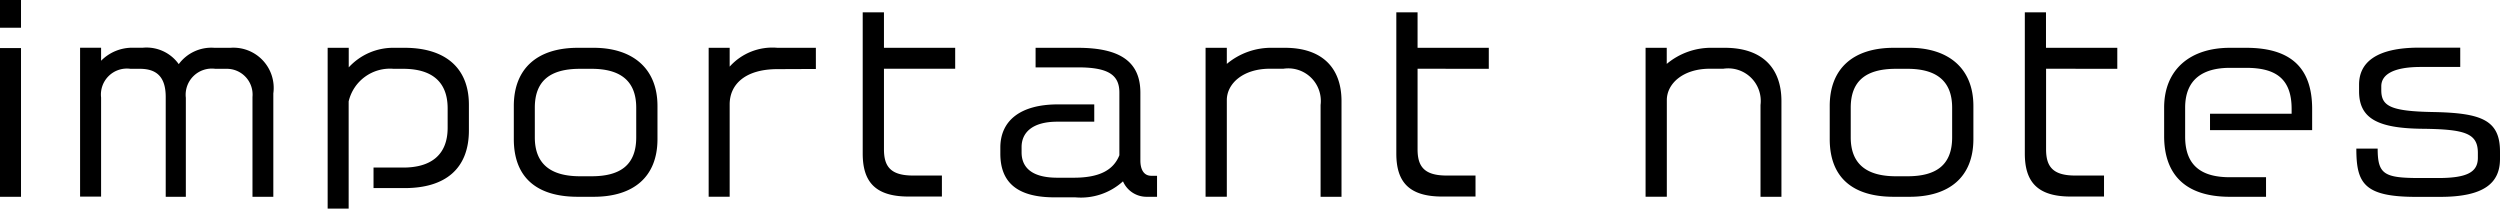 <svg xmlns="http://www.w3.org/2000/svg" width="124.248" height="10.368" viewBox="0 0 124.248 10.368">
  <g id="グループ_147" data-name="グループ 147" transform="translate(-90.116 -125.712)">
    <path id="パス_657" data-name="パス 657" d="M-60.84-7.908v-1.38h-1.044v1.38Zm0,8.4V-6.9h-1.044V.492Zm12.54,0V-4.644a2,2,0,0,0-2.136-2.268h-.792A2.016,2.016,0,0,0-53-6.1a1.967,1.967,0,0,0-1.788-.816h-.5a2.167,2.167,0,0,0-1.572.648v-.648h-1.044v7.4h1.044V-4.44A1.291,1.291,0,0,1-55.4-5.868h.468c.816,0,1.284.384,1.284,1.4V.492h1v-4.92a1.3,1.3,0,0,1,1.464-1.44h.54a1.281,1.281,0,0,1,1.308,1.4V.492Zm9.72-3.3V-4.08c0-1.908-1.26-2.832-3.192-2.832h-.5a3,3,0,0,0-2.28.972v-.972H-45.6V1.08h1.044V-4.248a2.107,2.107,0,0,1,2.232-1.62h.48c1.344,0,2.208.576,2.208,1.968v.96c0,1.392-.876,1.98-2.208,1.98H-43.32V.06h1.548C-39.768.06-38.58-.888-38.58-2.808Zm9.372.432V-4.02c0-1.932-1.308-2.892-3.168-2.892h-.792c-2.016,0-3.18,1.032-3.18,2.892v1.644c0,1.9,1.128,2.868,3.18,2.868h.792C-30.42.492-29.208-.48-29.208-2.376Zm-1.056-.084c0,1.392-.816,1.932-2.22,1.932h-.576c-1.4,0-2.244-.564-2.244-1.932V-3.936c0-1.32.744-1.932,2.244-1.932h.576c1.392,0,2.22.564,2.22,1.932Zm8.928-3.4V-6.912h-1.908a2.846,2.846,0,0,0-2.376.936v-.936h-1.044v7.4h1.044V-4.1c0-1,.78-1.752,2.376-1.752Zm6.924-.012V-6.912h-3.54V-8.676h-1.056v7.02c0,1.392.612,2.136,2.28,2.136h1.656V-.564h-1.44c-1.14,0-1.44-.48-1.44-1.308v-4ZM-4.38.492V-.552h-.288c-.384,0-.54-.336-.54-.756V-4.68c0-1.536-1-2.232-3.108-2.232h-2.1v.972h2.1c1.488,0,2.064.36,2.064,1.248v3.12c-.288.72-.96,1.116-2.268,1.116h-.816c-1.38,0-1.776-.6-1.776-1.26V-1.98c0-.684.492-1.26,1.776-1.26H-7.5V-4.1H-9.3c-1.884,0-2.868.816-2.868,2.148v.3c0,1.308.7,2.172,2.688,2.172h1.044A3.112,3.112,0,0,0-6.072-.276,1.273,1.273,0,0,0-4.9.492Zm9.168,0V-4.26c0-1.692-1-2.652-2.808-2.652H1.356a3.425,3.425,0,0,0-2.268.8v-.8H-1.968v7.4H-.912v-4.8c0-.816.8-1.56,2.136-1.56H1.9a1.618,1.618,0,0,1,1.848,1.8V.492Zm7.32-6.36V-6.912H8.568V-8.676H7.512v7.02C7.512-.264,8.124.48,9.792.48h1.656V-.564h-1.44c-1.14,0-1.44-.48-1.44-1.308v-4ZM26.652.492V-4.26c0-1.692-1-2.652-2.808-2.652H23.22a3.425,3.425,0,0,0-2.268.8v-.8H19.9v7.4h1.056v-4.8c0-.816.8-1.56,2.136-1.56h.672a1.618,1.618,0,0,1,1.848,1.8V.492Zm9.54-2.868V-4.02c0-1.932-1.308-2.892-3.168-2.892h-.792c-2.016,0-3.18,1.032-3.18,2.892v1.644c0,1.9,1.128,2.868,3.18,2.868h.792C34.98.492,36.192-.48,36.192-2.376ZM35.136-2.46c0,1.392-.816,1.932-2.22,1.932H32.34c-1.4,0-2.244-.564-2.244-1.932V-3.936c0-1.32.744-1.932,2.244-1.932h.576c1.392,0,2.22.564,2.22,1.932Zm8.208-3.408V-6.912H39.8V-8.676H38.748v7.02c0,1.392.612,2.136,2.28,2.136h1.656V-.564h-1.44c-1.14,0-1.44-.48-1.44-1.308v-4ZM53.028-2.82V-3.876c0-2.076-1.1-3.036-3.276-3.036h-.816c-1.944,0-3.264,1.056-3.264,2.976V-2.52c0,1.836.984,3.012,3.264,3.012h1.8V-.48h-1.8c-1.38,0-2.22-.552-2.22-2.016v-1.44c0-1.452.936-1.98,2.22-1.98h.816c1.44,0,2.256.516,2.256,2.04v.24H47.952v.816Zm9.336,1.428v-.36c0-1.572-.924-1.92-3.3-1.968-2.16-.036-2.6-.3-2.6-1.092V-5c0-.552.54-.96,1.968-.96h1.956v-.96h-2.04c-2.16,0-2.988.756-2.988,1.836v.336c0,1.368.96,1.836,3.144,1.86,2.112.024,2.76.216,2.76,1.2v.24c0,.72-.54,1.008-1.98,1.008h-.9c-1.776,0-2.1-.18-2.1-1.464H55.224c0,1.716.372,2.4,2.964,2.4h1.224C61.584.492,62.364-.2,62.364-1.392Z" transform="translate(152 135)"/>
  </g>
</svg>
